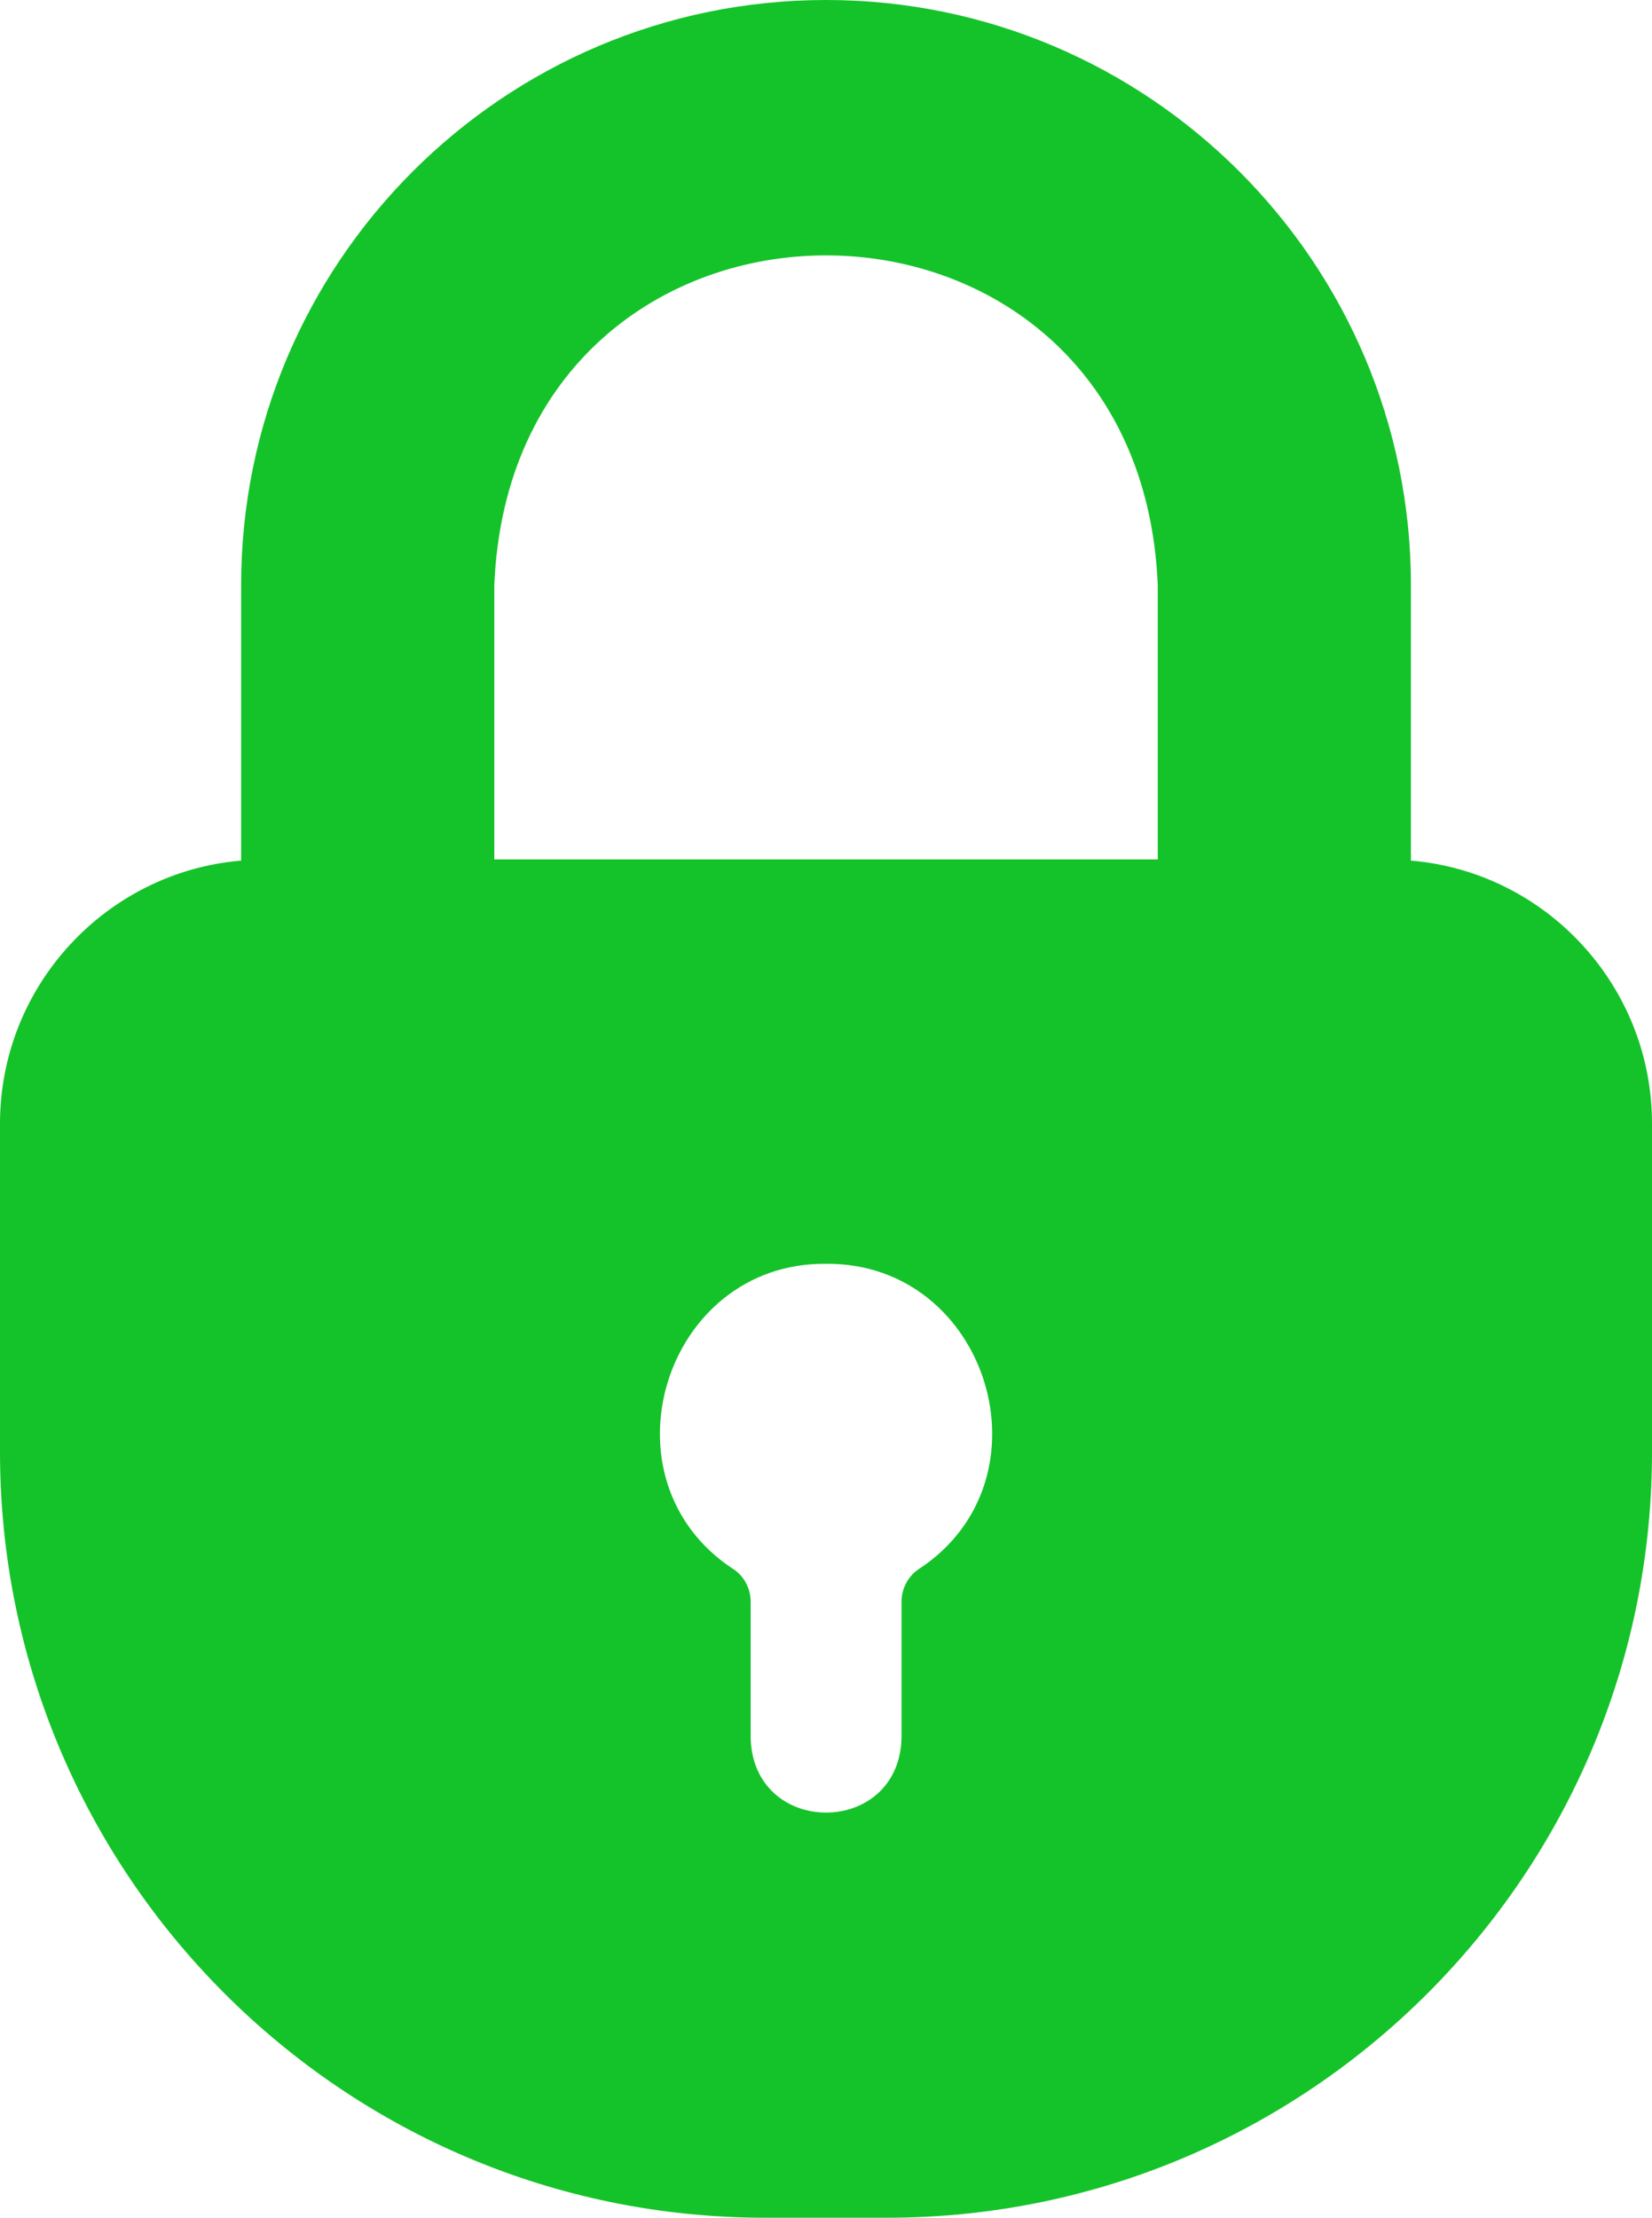 <?xml version="1.0" encoding="UTF-8"?> <svg xmlns="http://www.w3.org/2000/svg" id="Vrstva_2" viewBox="0 0 257.11 345"><defs><style>.cls-1{fill:#14c329;}</style></defs><g id="Vrstva_2-2"><path class="cls-1" d="M219.59,133.88v-42.85C219.59,40.86,178.8,0,128.56,0S37.53,40.86,37.53,91.03v42.85c-21,1.76-37.53,19.49-37.53,40.91v51.09c0,65.67,53.38,119.12,119.05,119.12h19.01c65.67,0,119.05-53.45,119.05-119.12v-51.09c0-21.43-16.52-39.16-37.53-40.91h0ZM76.93,91.03c2.83-68.41,100.43-68.39,103.26,0v42.67h-103.26v-42.67ZM114.15,244.11c-21.24-13.86-10.88-47.74,14.41-47.51,25.28-.21,35.67,33.64,14.41,47.51-1.63,1.09-2.66,3.03-2.66,5.02v21.24c-.39,15.46-23.08,15.49-23.48,0v-21.24c0-2-1.03-3.93-2.66-5.02h0Z"></path></g></svg> 